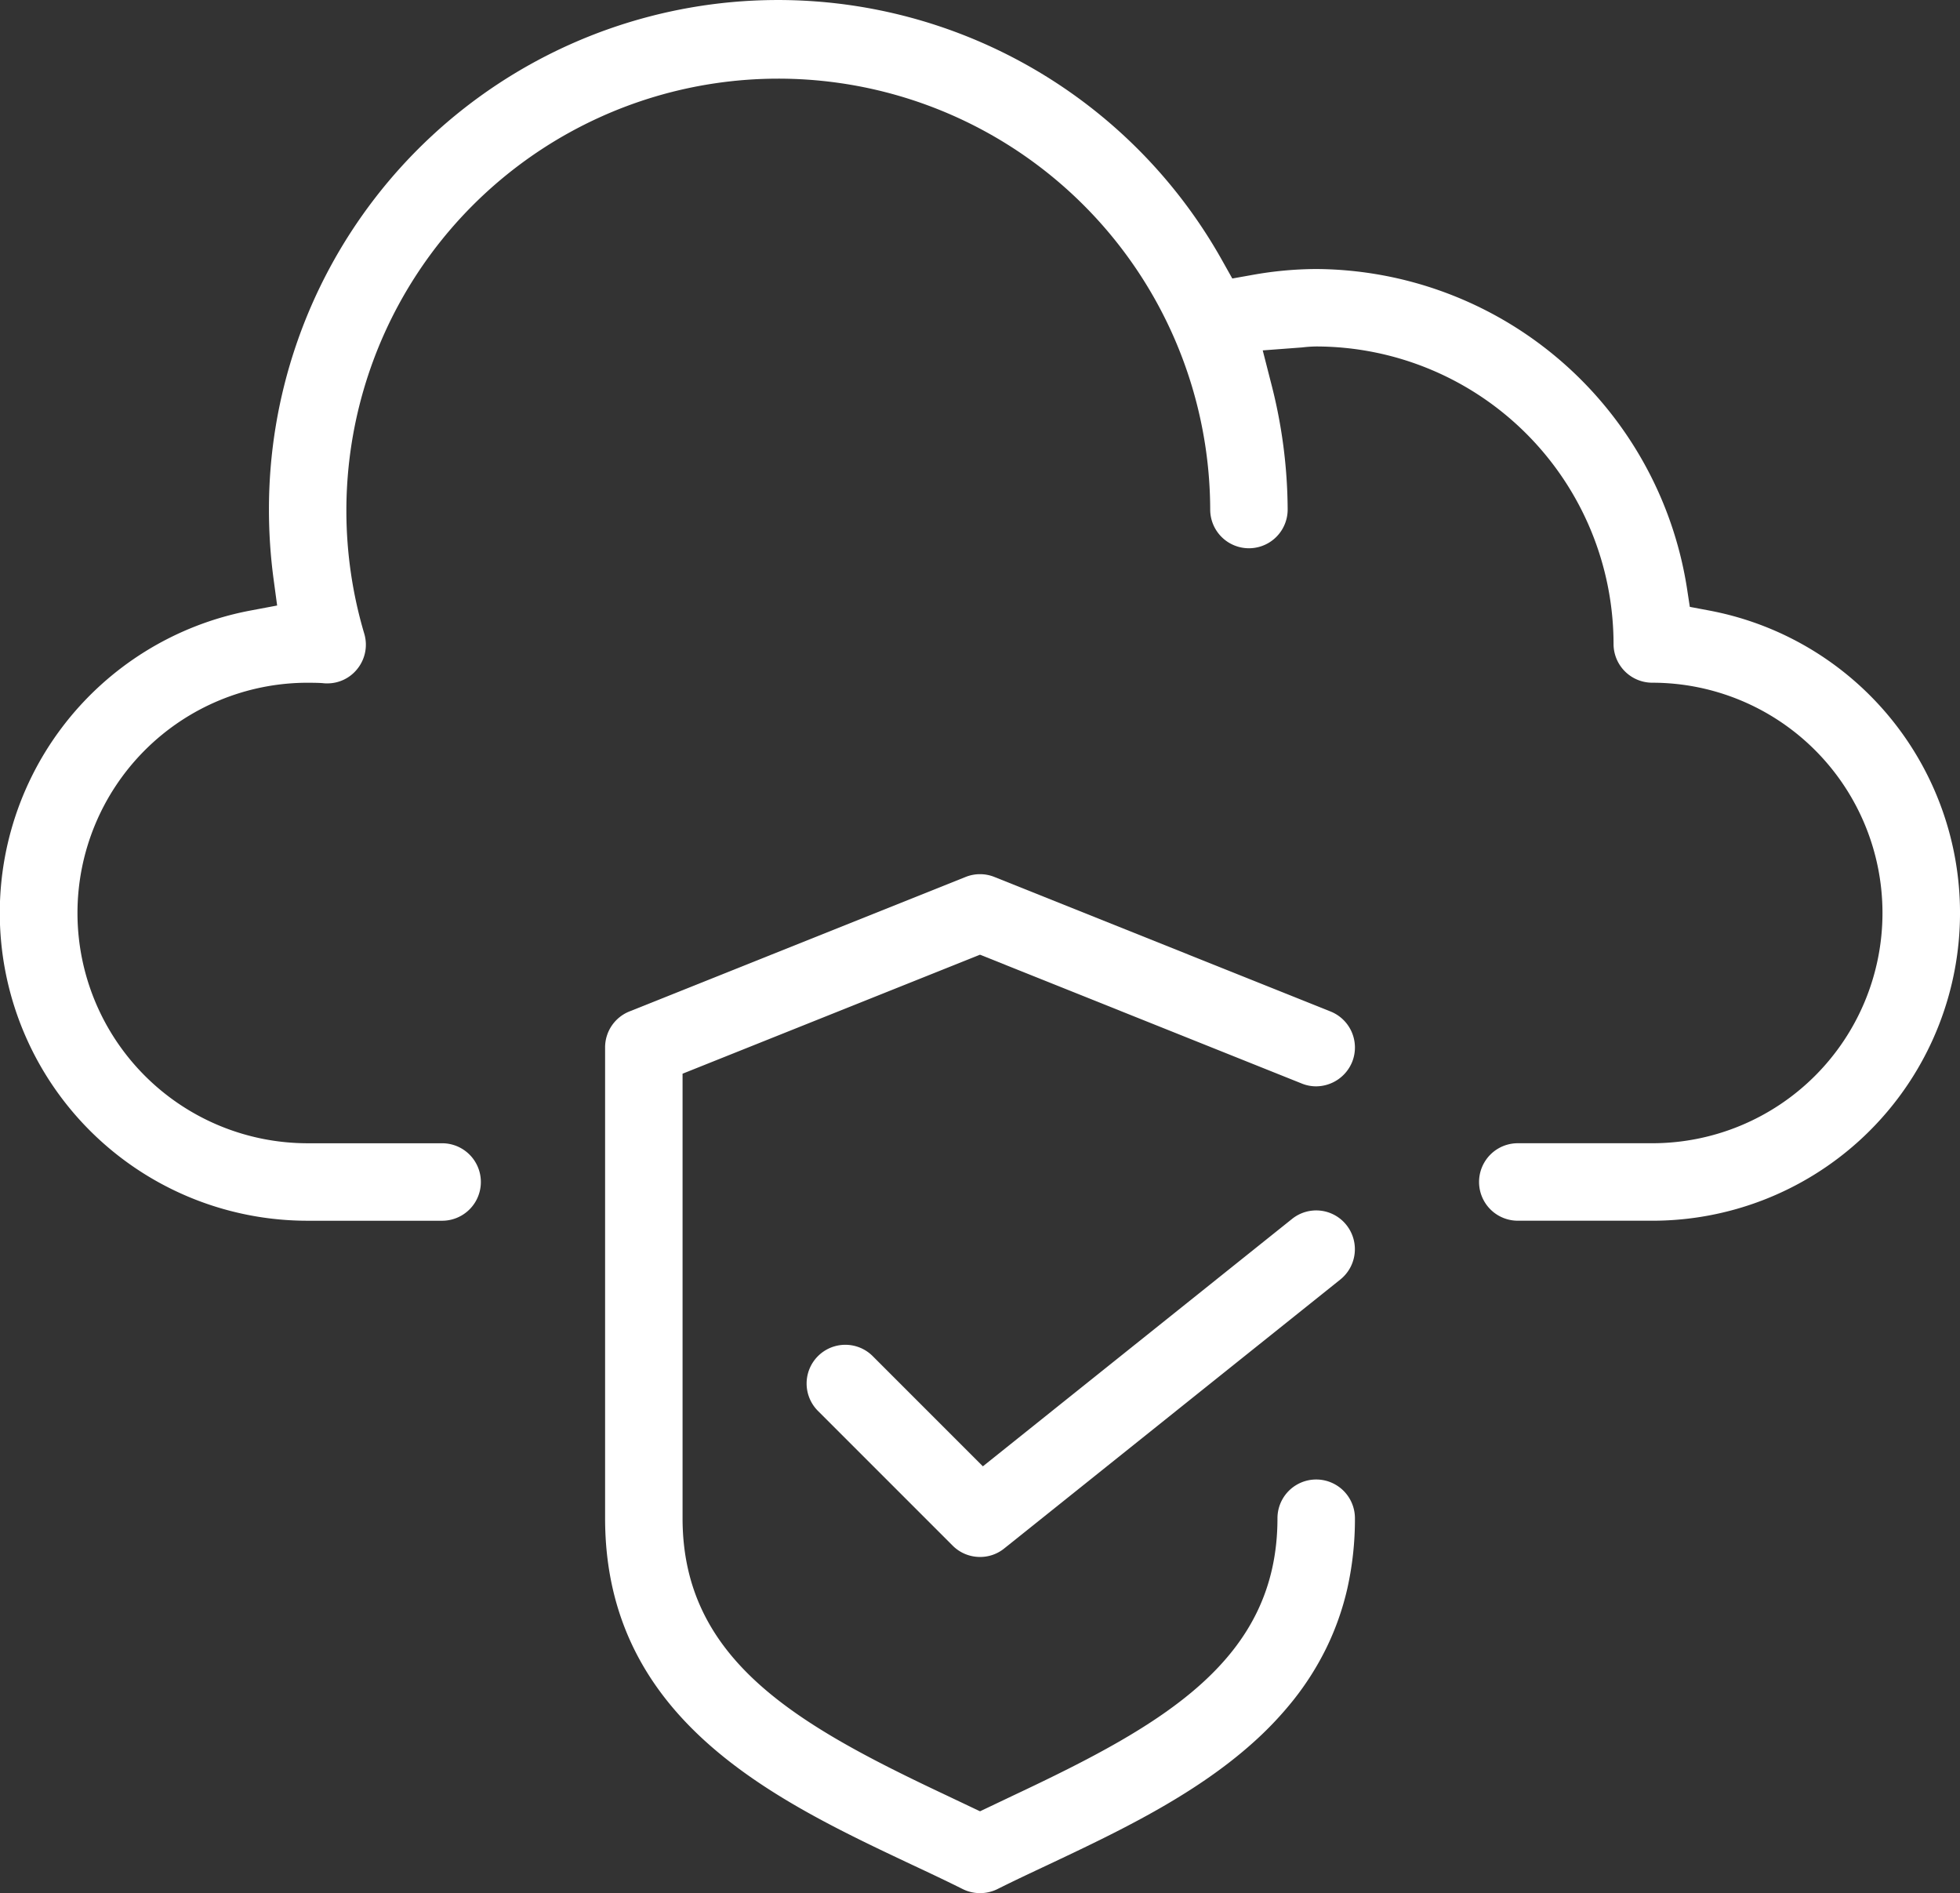 <svg xmlns="http://www.w3.org/2000/svg" width="132.105" height="127.569" viewBox="0 0 132.105 127.569">
  <rect x="0" y="0" width="132.105" height="127.569" fill="#333333" stroke="none"/>
  <g id="Group_28796" data-name="Group 28796" transform="translate(-745.59 -2639.471)">
    <g id="Group_28796-2" data-name="Group 28796" transform="translate(745.59 2639.471)">
      <path id="Subtraction_104" data-name="Subtraction 104" d="M25.271,68.662a2.6,2.6,0,0,1-1.17-.274c-1.114-.556-2.3-1.116-3.423-1.641h0C11.464,62.4,0,57,0,43.4V11.677A2.607,2.607,0,0,1,1.637,9.251L24.3.187a2.6,2.6,0,0,1,1.938,0L48.895,9.252a2.615,2.615,0,0,1,1.457,3.4,2.639,2.639,0,0,1-2.434,1.644,2.546,2.546,0,0,1-.959-.188L25.269,5.426,5.221,13.445V43.4c0,9.537,7.662,13.9,17.678,18.622l2.371,1.126,2.348-1.117c10.027-4.723,17.7-9.093,17.7-18.631a2.61,2.61,0,0,1,5.221,0,21.352,21.352,0,0,1-.51,4.727A18.539,18.539,0,0,1,48.6,52.169a19.283,19.283,0,0,1-2.177,3.444,23.446,23.446,0,0,1-2.771,2.927c-4.019,3.6-9.217,6.05-13.8,8.215-1.177.552-2.323,1.092-3.413,1.637A2.632,2.632,0,0,1,25.271,68.662Z" transform="translate(40.784 58.907)" fill="#fff"/>
      <path id="Subtraction_105" data-name="Subtraction 105" d="M11.672,23.35a2.6,2.6,0,0,1-1.845-.764L.763,13.522A2.61,2.61,0,1,1,4.454,9.831l7.411,7.411L32.7.575a2.6,2.6,0,0,1,3.668.406,2.617,2.617,0,0,1-.407,3.671L13.3,22.781A2.573,2.573,0,0,1,11.672,23.35Z" transform="translate(54.381 81.566)" fill="#fff"/>
      <path id="Subtraction_106" data-name="Subtraction 106" d="M111.369,82.258H102.3a2.61,2.61,0,0,1,0-5.221h9.064a15.516,15.516,0,0,0,0-31.032,2.613,2.613,0,0,1-2.61-2.61A20.07,20.07,0,0,0,88.71,23.347a8.723,8.723,0,0,0-.94.064l-2.661.2.57,2.231a34.369,34.369,0,0,1,1.11,8.492,2.61,2.61,0,0,1-5.221,0A29.111,29.111,0,1,0,24.551,42.7a2.6,2.6,0,0,1-.487,2.4,2.569,2.569,0,0,1-2.013.95c-.09,0-.179,0-.3-.016-.273-.02-.518-.024-1.013-.027a15.516,15.516,0,0,0,0,31.032H29.8a2.61,2.61,0,1,1,0,5.221H20.737A20.739,20.739,0,0,1,16.888,41.14l1.791-.337L18.436,39a35.2,35.2,0,0,1-.309-4.666A34.31,34.31,0,0,1,82.39,17.578l.668,1.189,1.343-.239a24.79,24.79,0,0,1,4.309-.4,25.443,25.443,0,0,1,24.979,21.423l.206,1.343,1.336.252a20.738,20.738,0,0,1-3.862,41.113Z" fill="#fff"/>
    </g>
  </g>
</svg>
